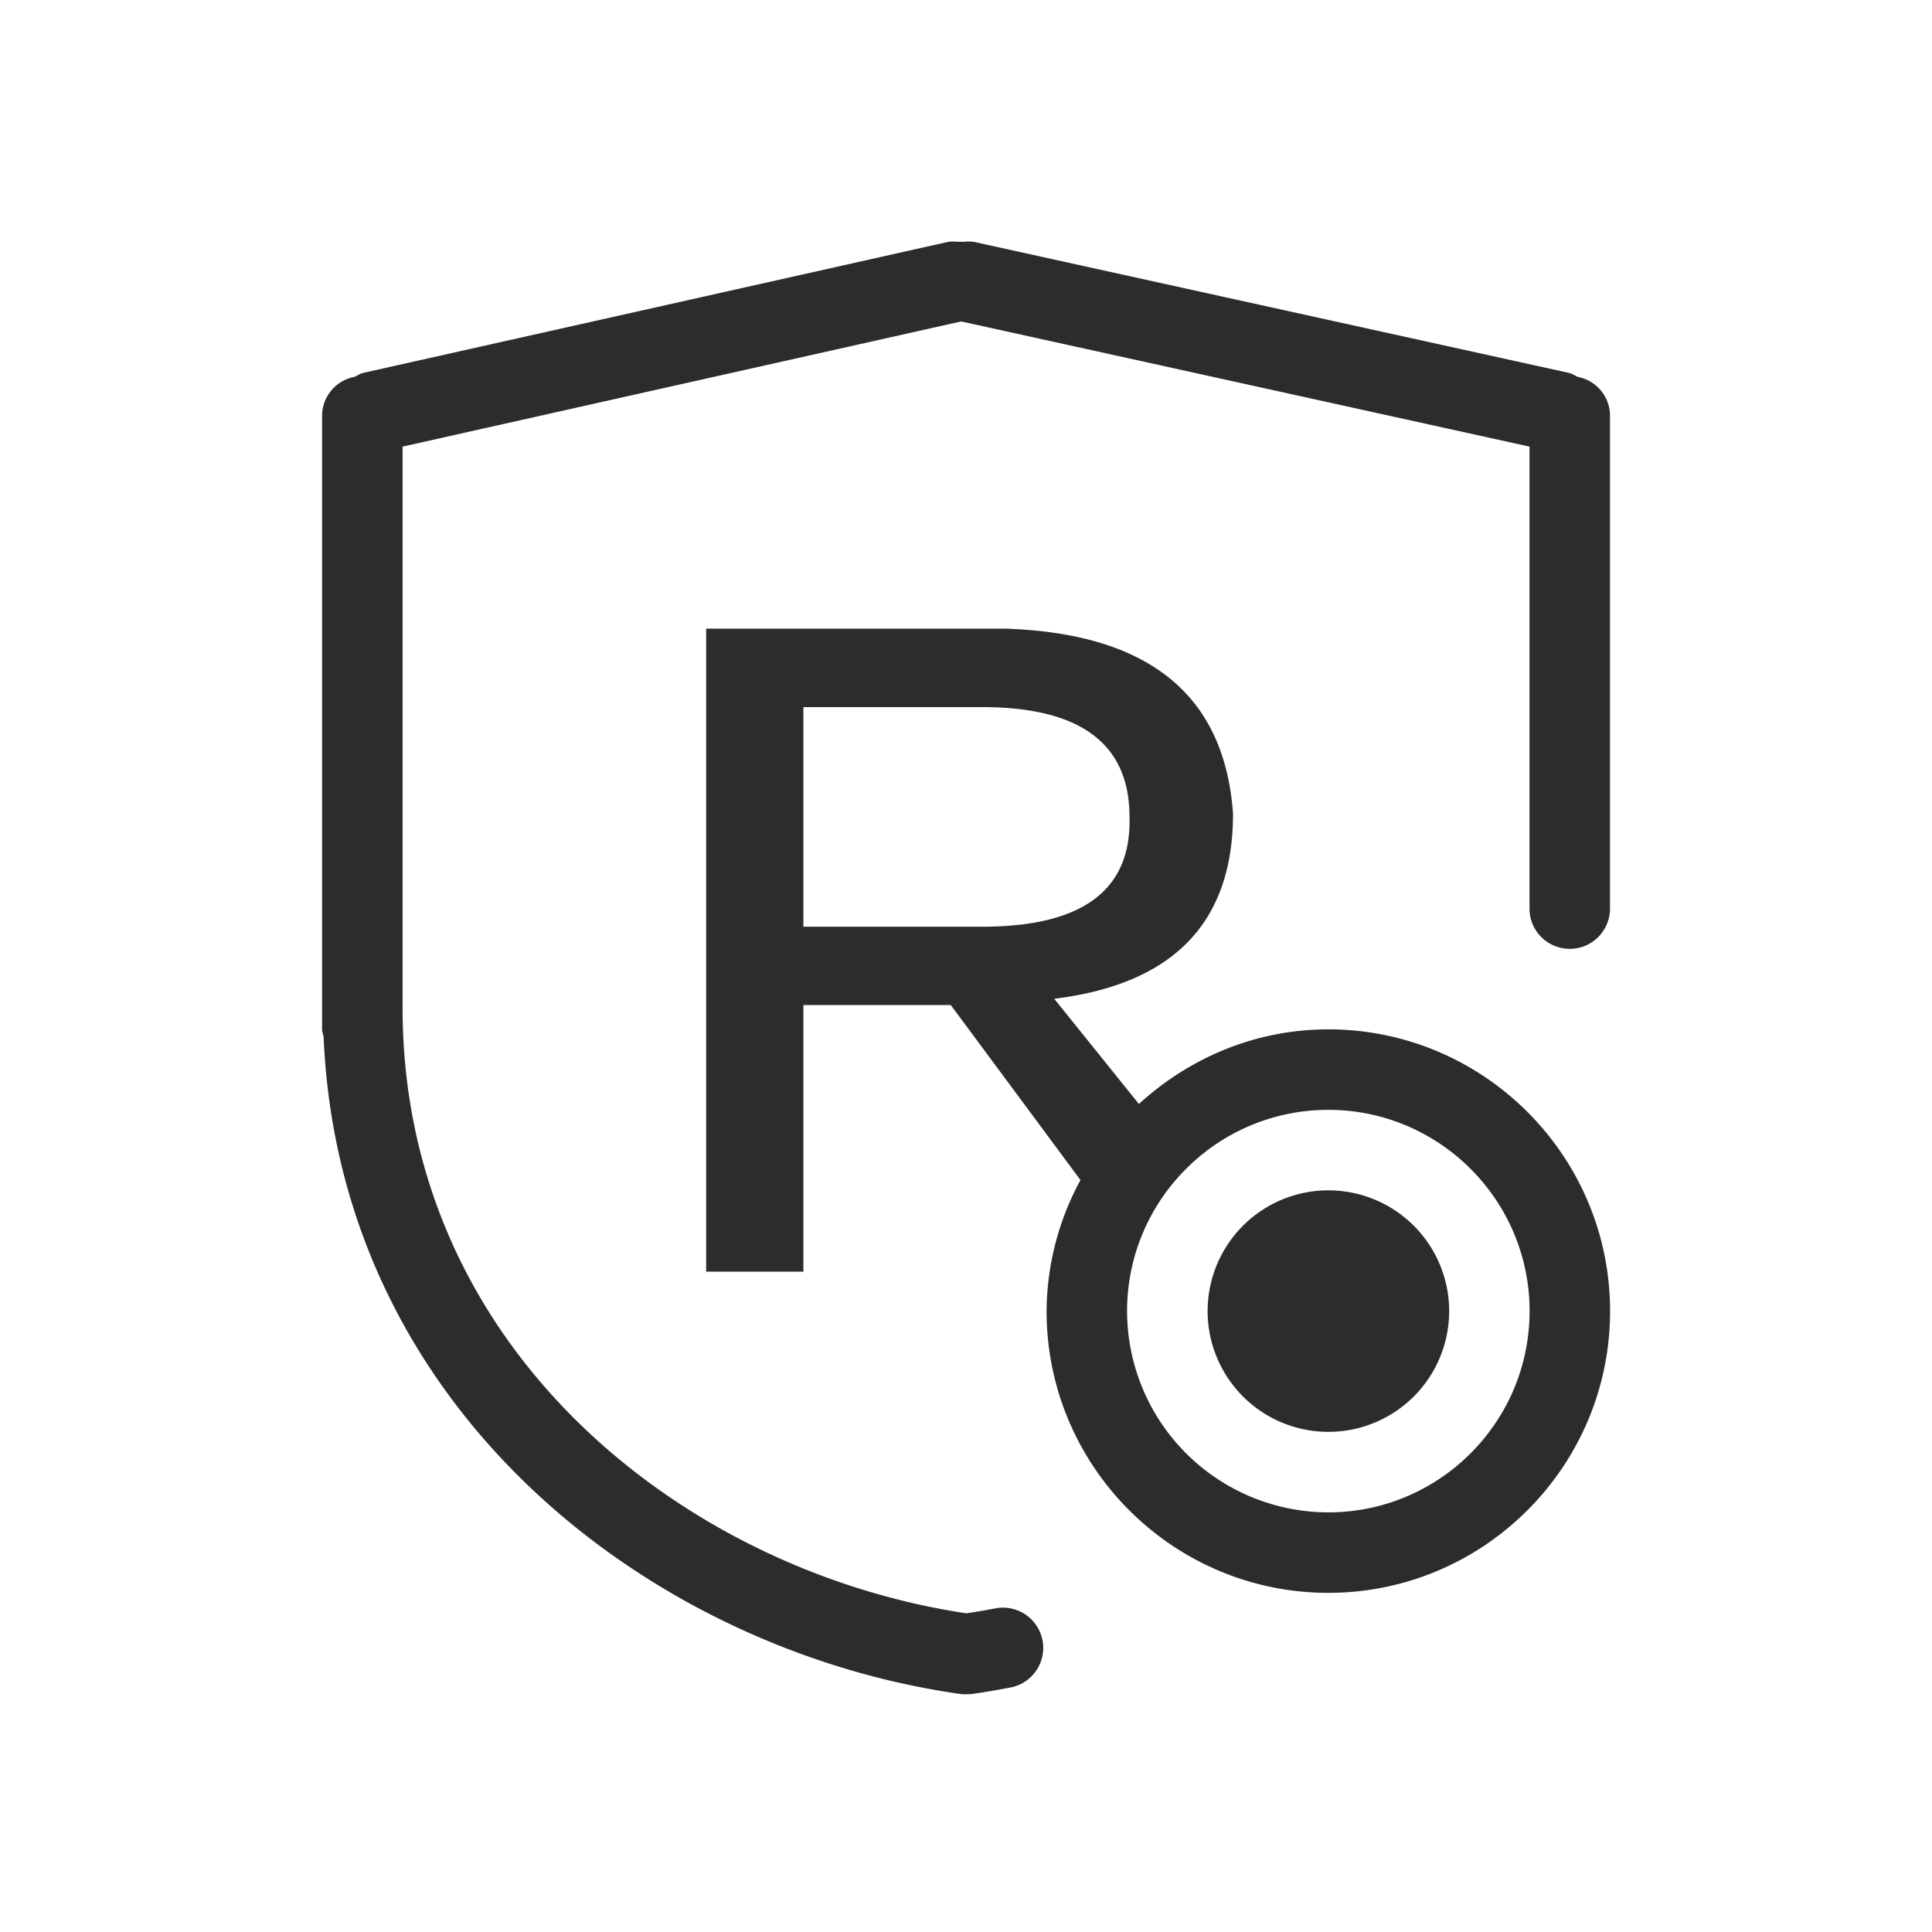 <svg t="1686921475314" class="icon" viewBox="0 0 1024 1024" version="1.1" xmlns="http://www.w3.org/2000/svg" p-id="5000" width="200" height="200"><path d="M836.053 199.68c-1.536-0.768-2.987-1.707-4.736-2.091L516.651 128.299C514.603 127.872 512.555 128 510.549 128.171h-0.256c-0.725 0.043-1.493-0.128-2.219 0C506.069 128.043 504.107 127.872 502.059 128.299L192.725 197.589c-1.749 0.427-3.2 1.323-4.736 2.133a21.077 21.077 0 0 0-17.28 20.48v325.333c0 1.408 0.555 2.645 0.811 3.968 8.32 198.101 173.483 324.907 337.067 348.288A24.747 24.747 0 0 0 511.616 898.005l0.427-0.085 0.427 0.085a25.984 25.984 0 0 0 3.072-0.213c6.656-0.939 13.397-2.133 20.139-3.413a21.333 21.333 0 0 0-8.192-41.899 339.755 339.755 0 0 1-15.36 2.603C363.264 832.768 213.376 715.819 213.376 534.059V236.715l296.064-66.347 301.227 66.347V481.579a21.333 21.333 0 1 0 42.667 0V220.203a20.992 20.992 0 0 0-17.28-20.48" fill="#2c2c2c" p-id="5001"></path><path d="M704.043 630.912a64 64 0 1 0 0.043 128 64 64 0 0 0 0-128" fill="#2c2c2c" p-id="5002"></path><path d="M704.043 801.579a106.795 106.795 0 0 1-106.667-106.667c0-58.88 47.872-106.667 106.667-106.667s106.667 47.787 106.667 106.667c0 58.837-47.872 106.667-106.667 106.667z m-278.229-310.4V374.784h94.72c52.096 0 78.123 19.413 78.123 58.197 1.109 38.827-24.917 58.197-78.123 58.197h-94.72z m278.229 54.4c-38.784 0-73.813 15.232-100.395 39.552l-44.885-55.765c63.147-7.765 94.763-40.405 94.763-98.048-4.437-63.147-44.885-95.829-121.344-98.133H374.272v340.821h51.541v-141.312h78.123l68.736 92.757A147.2 147.2 0 0 0 554.709 694.912c0 82.347 66.987 149.333 149.333 149.333s149.333-66.987 149.333-149.333-66.987-149.333-149.333-149.333z" fill="#2c2c2c" p-id="5003"></path></svg>